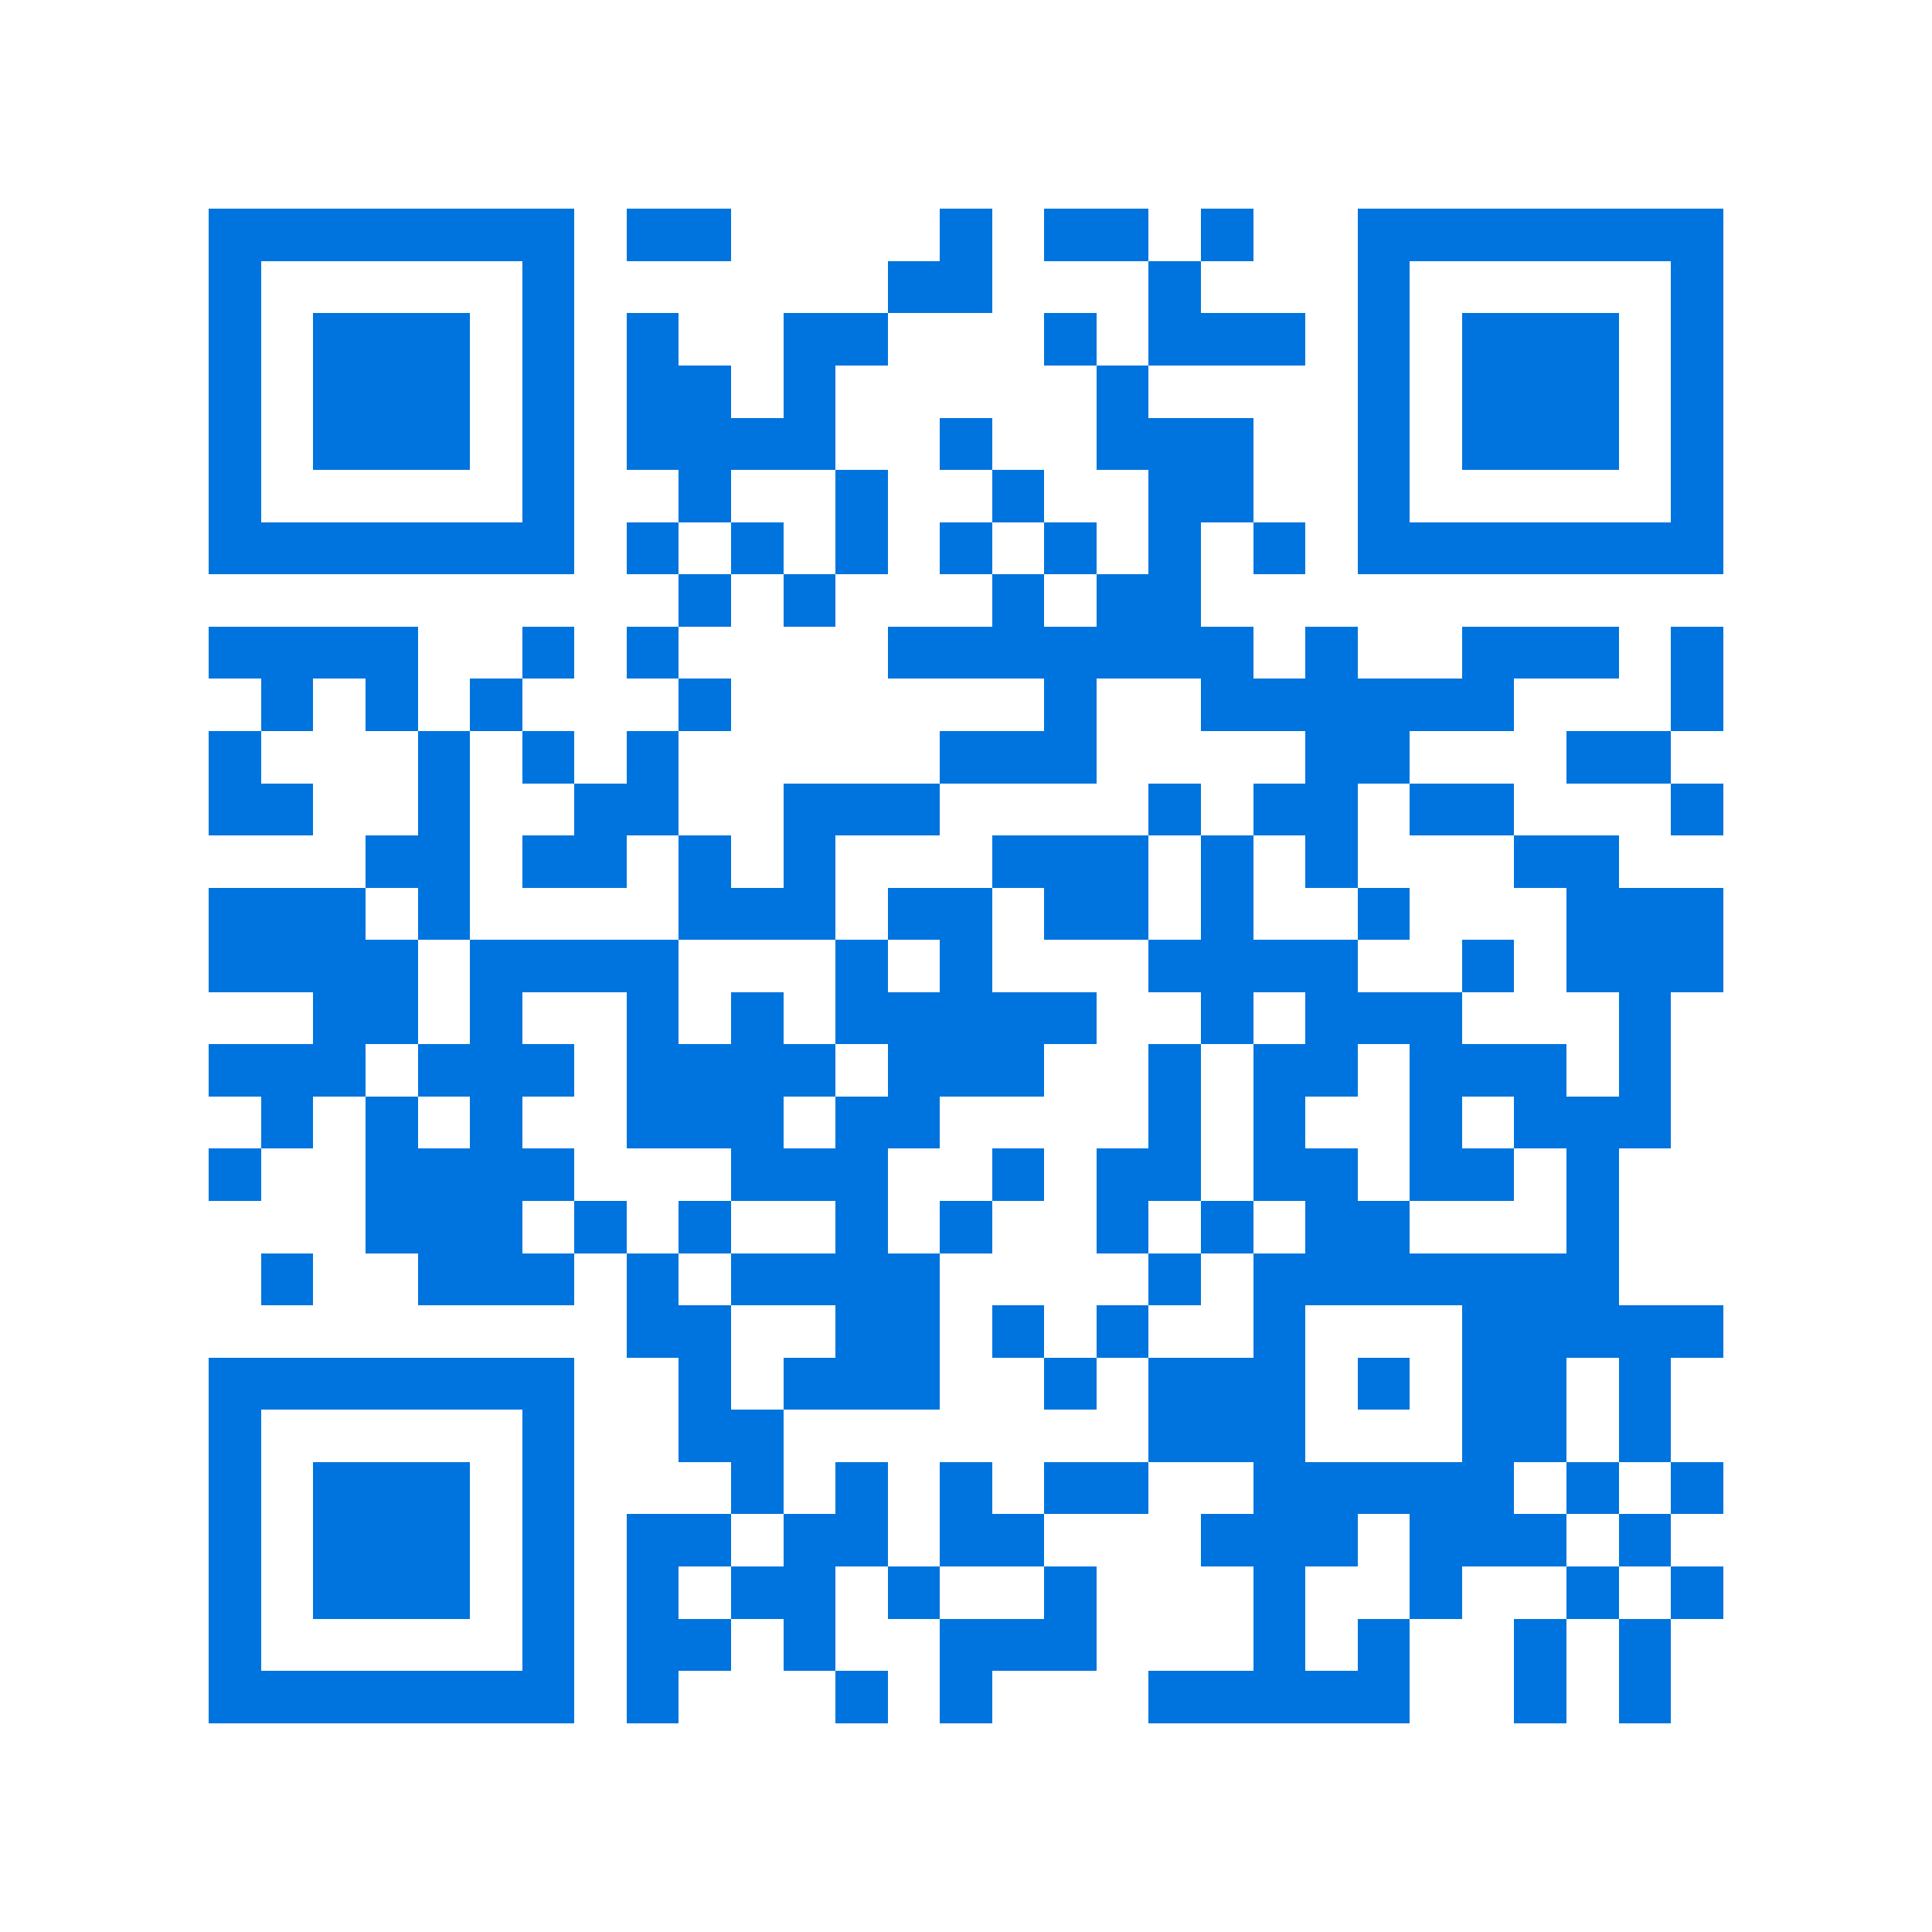 <svg xmlns="http://www.w3.org/2000/svg" viewBox="0 0 37 37" shape-rendering="crispEdges"><path fill="#ffffff" d="M0 0h37v37H0z"/><path stroke="#0074de" d="M4 4.5h7m1 0h2m4 0h1m1 0h2m1 0h1m2 0h7M4 5.5h1m5 0h1m6 0h2m3 0h1m3 0h1m5 0h1M4 6.5h1m1 0h3m1 0h1m1 0h1m2 0h2m3 0h1m1 0h3m1 0h1m1 0h3m1 0h1M4 7.5h1m1 0h3m1 0h1m1 0h2m1 0h1m5 0h1m4 0h1m1 0h3m1 0h1M4 8.5h1m1 0h3m1 0h1m1 0h4m2 0h1m2 0h3m2 0h1m1 0h3m1 0h1M4 9.5h1m5 0h1m2 0h1m2 0h1m2 0h1m2 0h2m2 0h1m5 0h1M4 10.5h7m1 0h1m1 0h1m1 0h1m1 0h1m1 0h1m1 0h1m1 0h1m1 0h7M13 11.5h1m1 0h1m3 0h1m1 0h2M4 12.5h4m2 0h1m1 0h1m4 0h7m1 0h1m2 0h3m1 0h1M5 13.5h1m1 0h1m1 0h1m3 0h1m6 0h1m2 0h6m3 0h1M4 14.5h1m3 0h1m1 0h1m1 0h1m5 0h3m4 0h2m3 0h2M4 15.5h2m2 0h1m2 0h2m2 0h3m4 0h1m1 0h2m1 0h2m3 0h1M7 16.5h2m1 0h2m1 0h1m1 0h1m3 0h3m1 0h1m1 0h1m3 0h2M4 17.5h3m1 0h1m4 0h3m1 0h2m1 0h2m1 0h1m2 0h1m3 0h3M4 18.5h4m1 0h4m3 0h1m1 0h1m3 0h4m2 0h1m1 0h3M6 19.5h2m1 0h1m2 0h1m1 0h1m1 0h5m2 0h1m1 0h3m3 0h1M4 20.5h3m1 0h3m1 0h4m1 0h3m2 0h1m1 0h2m1 0h3m1 0h1M5 21.5h1m1 0h1m1 0h1m2 0h3m1 0h2m4 0h1m1 0h1m2 0h1m1 0h3M4 22.5h1m2 0h4m3 0h3m2 0h1m1 0h2m1 0h2m1 0h2m1 0h1M7 23.5h3m1 0h1m1 0h1m2 0h1m1 0h1m2 0h1m1 0h1m1 0h2m3 0h1M5 24.5h1m2 0h3m1 0h1m1 0h4m4 0h1m1 0h7M12 25.5h2m2 0h2m1 0h1m1 0h1m2 0h1m3 0h5M4 26.5h7m2 0h1m1 0h3m2 0h1m1 0h3m1 0h1m1 0h2m1 0h1M4 27.5h1m5 0h1m2 0h2m7 0h3m3 0h2m1 0h1M4 28.5h1m1 0h3m1 0h1m3 0h1m1 0h1m1 0h1m1 0h2m2 0h5m1 0h1m1 0h1M4 29.5h1m1 0h3m1 0h1m1 0h2m1 0h2m1 0h2m3 0h3m1 0h3m1 0h1M4 30.5h1m1 0h3m1 0h1m1 0h1m1 0h2m1 0h1m2 0h1m3 0h1m2 0h1m2 0h1m1 0h1M4 31.5h1m5 0h1m1 0h2m1 0h1m2 0h3m3 0h1m1 0h1m2 0h1m1 0h1M4 32.5h7m1 0h1m3 0h1m1 0h1m3 0h5m2 0h1m1 0h1"/></svg>
